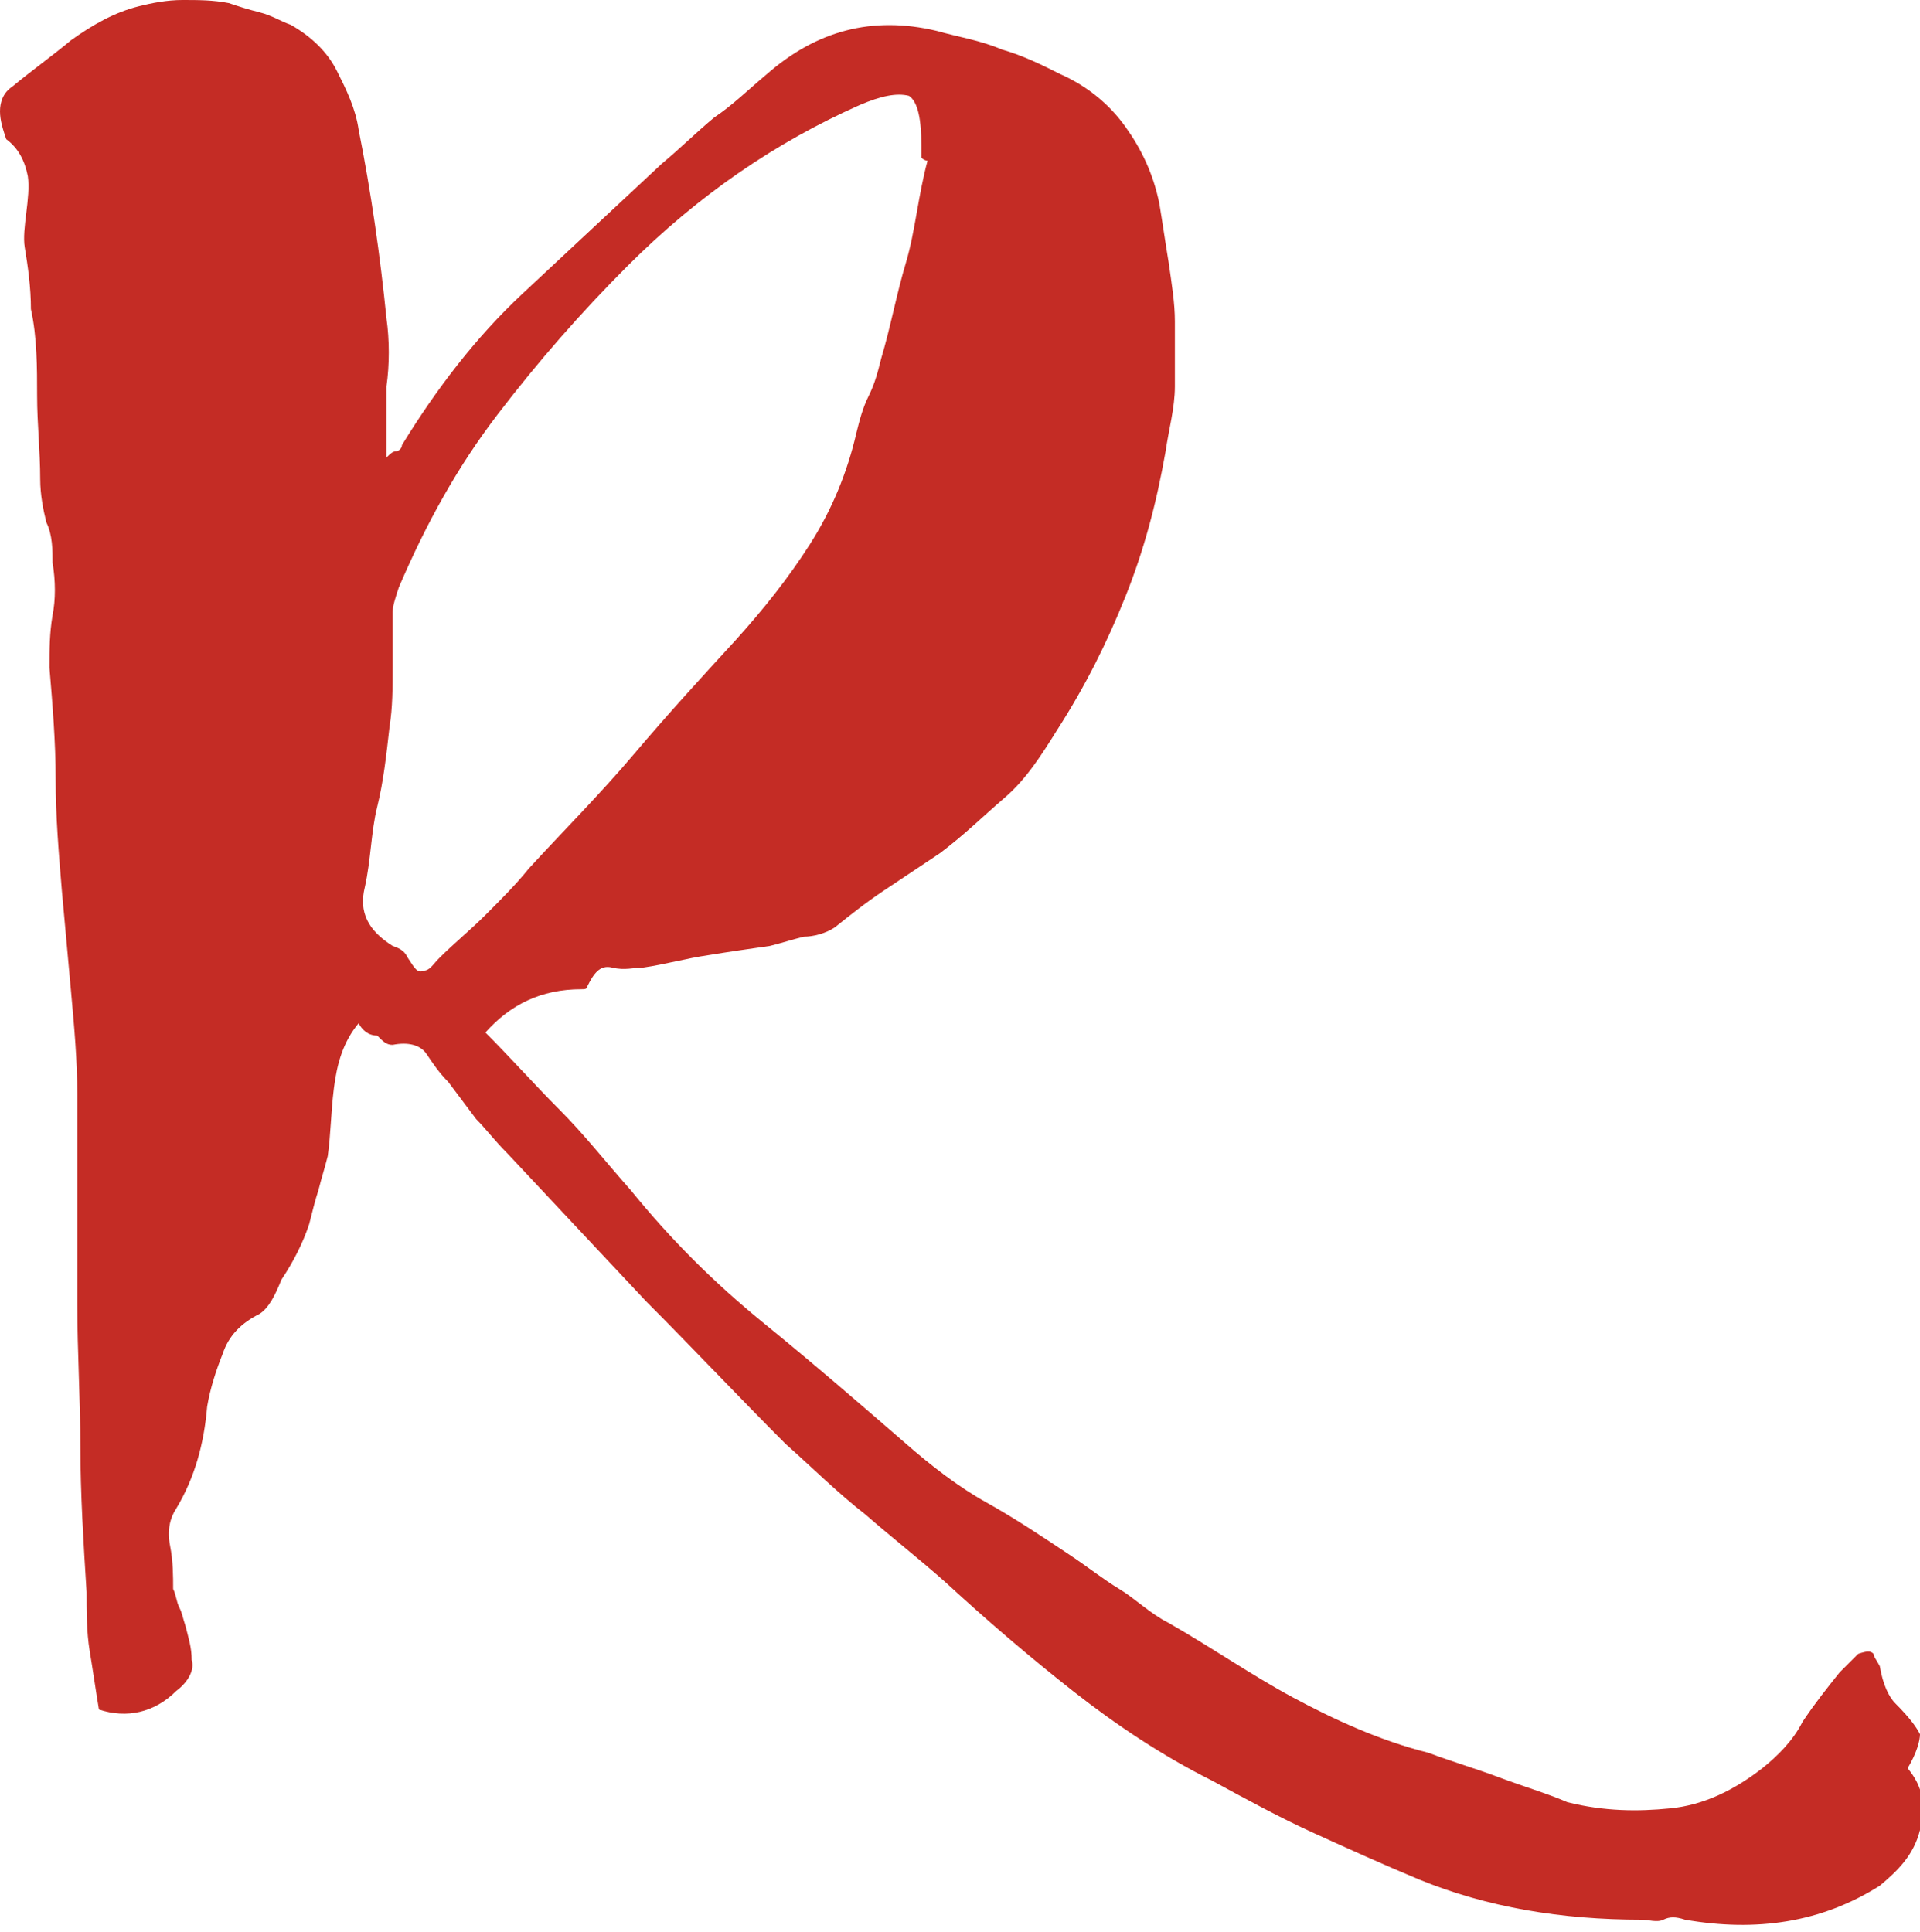 <?xml version="1.0" encoding="utf-8"?>
<!-- Generator: Adobe Illustrator 28.1.0, SVG Export Plug-In . SVG Version: 6.00 Build 0)  -->
<svg version="1.1" id="layout" xmlns="http://www.w3.org/2000/svg" xmlns:xlink="http://www.w3.org/1999/xlink" x="0px" y="0px"
	 viewBox="0 0 62.1 62.5" style="enable-background:new 0 0 62.1 62.5;" xml:space="preserve">
<style type="text/css">
	.st0{fill:#C42C25;}
</style>
<g>
	<path class="st0" d="M11.6,33.1c-0.5,0.6-0.7,1.3-0.8,2.1c-0.1,0.8-0.1,1.5-0.2,2.2c-0.1,0.4-0.2,0.7-0.3,1.1
		c-0.1,0.3-0.2,0.7-0.3,1.1c-0.2,0.6-0.5,1.2-0.9,1.8c-0.2,0.5-0.4,0.9-0.7,1.1c-0.6,0.3-1,0.7-1.2,1.3c-0.2,0.5-0.4,1.1-0.5,1.7
		c-0.1,1.2-0.4,2.3-1,3.3c-0.2,0.3-0.3,0.7-0.2,1.2c0.1,0.5,0.1,1,0.1,1.4c0.1,0.2,0.1,0.4,0.2,0.6s0.1,0.3,0.2,0.6
		c0.1,0.4,0.2,0.7,0.2,1.1c0.1,0.3-0.1,0.7-0.5,1c-0.7,0.7-1.6,0.9-2.5,0.6c-0.1-0.6-0.2-1.3-0.3-1.9s-0.1-1.3-0.1-1.9
		c-0.1-1.6-0.2-3.2-0.2-4.7s-0.1-3.1-0.1-4.6c0-1.2,0-2.3,0-3.4c0-1.1,0-2.3,0-3.4c0-1.1-0.1-2.2-0.2-3.3c-0.1-1.1-0.2-2.2-0.3-3.3
		c-0.1-1.2-0.2-2.4-0.2-3.6c0-1.2-0.1-2.4-0.2-3.6c0-0.6,0-1.1,0.1-1.7c0.1-0.5,0.1-1.1,0-1.7c0-0.4,0-0.9-0.2-1.3
		c-0.1-0.4-0.2-0.9-0.2-1.4c0-0.9-0.1-1.8-0.1-2.7c0-0.9,0-1.9-0.2-2.8c0-0.7-0.1-1.4-0.2-2S1,6.4,0.9,5.7C0.8,5.2,0.6,4.8,0.2,4.5
		C0.1,4.2,0,3.9,0,3.6S0.1,3,0.4,2.8c0.6-0.5,1.3-1,1.9-1.5C3,0.8,3.7,0.4,4.5,0.2C4.9,0.1,5.4,0,5.9,0s1,0,1.5,0.1
		C7.7,0.2,8,0.3,8.4,0.4s0.7,0.3,1,0.4c0.7,0.4,1.2,0.9,1.5,1.5c0.3,0.6,0.6,1.2,0.7,1.9c0.4,2,0.7,4.1,0.9,6.1
		c0.1,0.7,0.1,1.5,0,2.2c0,0.7,0,1.5,0,2.3c0.1-0.1,0.2-0.2,0.3-0.2c0.1,0,0.2-0.1,0.2-0.2c1.1-1.8,2.4-3.5,3.9-4.9
		c1.5-1.4,3-2.8,4.5-4.2c0.6-0.5,1.1-1,1.7-1.5c0.6-0.4,1.1-0.9,1.7-1.4c1.6-1.4,3.4-1.9,5.5-1.4c0.7,0.2,1.4,0.3,2.1,0.6
		c0.7,0.2,1.3,0.5,1.9,0.8c0.9,0.4,1.6,1,2.1,1.7c0.5,0.7,0.9,1.5,1.1,2.5c0.1,0.6,0.2,1.3,0.3,1.9c0.1,0.7,0.2,1.3,0.2,1.9
		c0,0.7,0,1.4,0,2.1s-0.2,1.4-0.3,2.1c-0.3,1.7-0.7,3.2-1.3,4.7s-1.3,2.9-2.2,4.3c-0.5,0.8-1,1.6-1.7,2.2c-0.7,0.6-1.3,1.2-2.1,1.8
		c-0.6,0.4-1.2,0.8-1.8,1.2S27.5,29.6,27,30c-0.3,0.2-0.7,0.3-1,0.3c-0.4,0.1-0.7,0.2-1.1,0.3c-0.7,0.1-1.4,0.2-2,0.3
		c-0.7,0.1-1.4,0.3-2.1,0.4c-0.3,0-0.6,0.1-1,0s-0.6,0.2-0.8,0.6c0,0.1-0.1,0.1-0.2,0.1c-1.3,0-2.3,0.5-3.1,1.4
		c0.8,0.8,1.6,1.7,2.4,2.5c0.8,0.8,1.5,1.7,2.3,2.6c1.3,1.6,2.7,3,4.3,4.3s3.1,2.6,4.6,3.9c0.8,0.7,1.7,1.4,2.6,1.9
		c0.9,0.5,1.8,1.1,2.7,1.7c0.6,0.4,1.1,0.8,1.6,1.1s1,0.8,1.6,1.1c1.4,0.8,2.7,1.7,4,2.4s2.8,1.4,4.4,1.8c0.8,0.3,1.5,0.5,2.3,0.8
		s1.5,0.5,2.2,0.8c1.2,0.3,2.3,0.3,3.3,0.2c1.1-0.1,2.1-0.6,3-1.3c0.5-0.4,1-0.9,1.3-1.5c0.4-0.6,0.8-1.1,1.2-1.6
		c0.1-0.1,0.2-0.2,0.3-0.3c0.1-0.1,0.2-0.2,0.3-0.3c0.3-0.1,0.4-0.1,0.5,0c0,0.1,0.1,0.2,0.2,0.4c0.1,0.6,0.3,1,0.5,1.2
		c0.5,0.5,0.7,0.8,0.8,1c0,0.2-0.1,0.6-0.4,1.1c0.5,0.6,0.6,1.2,0.4,2s-0.7,1.3-1.3,1.8c-1.9,1.2-4,1.5-6.3,1.1
		c-0.3-0.1-0.5-0.1-0.7,0s-0.5,0-0.7,0c-2.6,0-5-0.4-7.2-1.3c-1.2-0.5-2.3-1-3.4-1.5s-2.2-1.1-3.3-1.7c-1.6-0.8-3.1-1.8-4.5-2.9
		c-1.4-1.1-2.8-2.3-4.1-3.5c-0.9-0.8-1.8-1.5-2.6-2.2c-0.9-0.7-1.7-1.5-2.6-2.3c-1.5-1.5-3-3.1-4.5-4.6c-1.5-1.6-3-3.2-4.5-4.8
		c-0.4-0.4-0.7-0.8-1-1.1c-0.3-0.4-0.6-0.8-0.9-1.2c-0.3-0.3-0.5-0.6-0.7-0.9c-0.2-0.3-0.6-0.4-1.1-0.3c-0.2,0-0.3-0.1-0.5-0.3
		C11.9,33.5,11.7,33.3,11.6,33.1z M30,5.2c0,0-0.1,0-0.2-0.1c0,0,0-0.1,0-0.2c0,0,0-0.1,0-0.2c0-0.8-0.1-1.4-0.4-1.6
		C29,3,28.5,3.1,27.8,3.4c-2.7,1.2-5.2,2.9-7.5,5.2c-1.5,1.5-2.9,3.1-4.2,4.8c-1.3,1.7-2.3,3.5-3.2,5.6c-0.1,0.3-0.2,0.6-0.2,0.8
		c0,0.6,0,1.2,0,1.8s0,1.3-0.1,1.9c-0.1,0.9-0.2,1.8-0.4,2.6s-0.2,1.7-0.4,2.6c-0.2,0.8,0.1,1.4,0.9,1.9c0.3,0.1,0.4,0.2,0.5,0.4
		c0.2,0.3,0.3,0.5,0.5,0.4c0.2,0,0.3-0.2,0.5-0.4c0.5-0.5,1-0.9,1.5-1.4c0.5-0.5,1-1,1.4-1.5c1.1-1.2,2.3-2.4,3.4-3.7
		c1.1-1.3,2.2-2.5,3.3-3.7c0.9-1,1.7-2,2.4-3.1c0.7-1.1,1.2-2.3,1.5-3.6c0.1-0.4,0.2-0.8,0.4-1.2c0.2-0.4,0.3-0.8,0.4-1.2
		c0.3-1,0.5-2.1,0.8-3.1S29.7,6.3,30,5.2z"/>
</g>
</svg>
